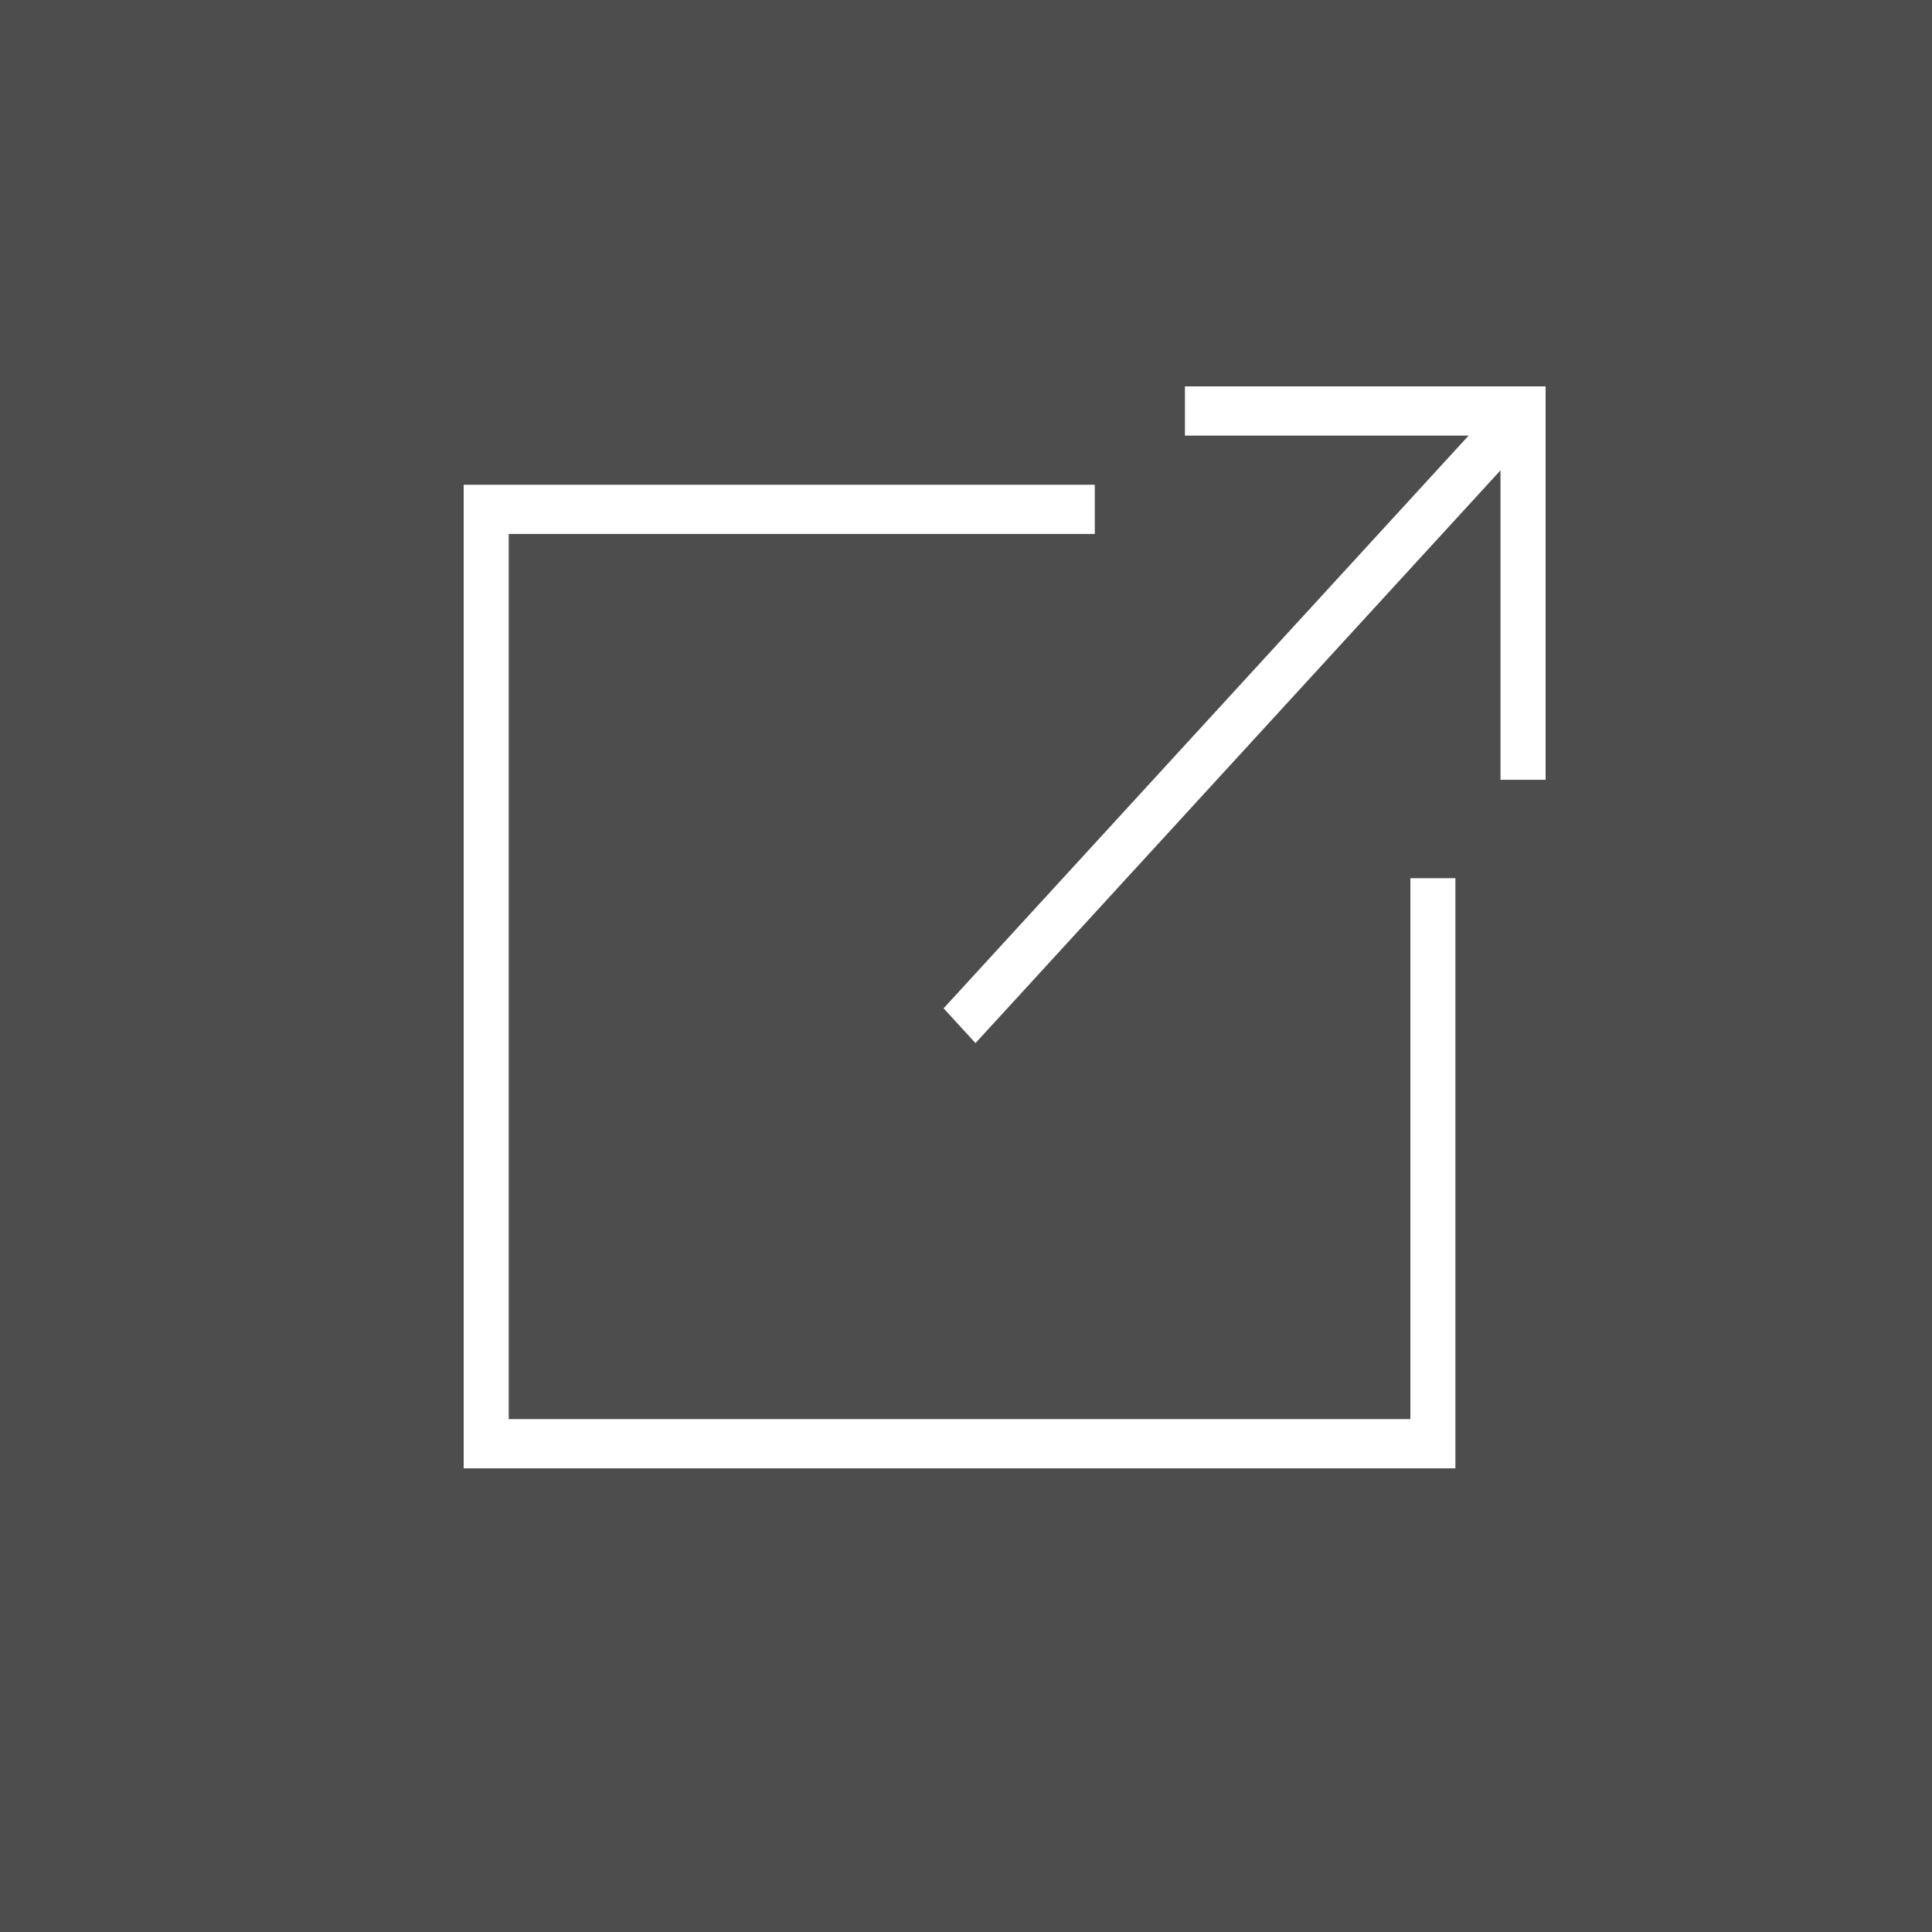 <svg width="32" height="32" viewBox="0 0 32 32" fill="none" xmlns="http://www.w3.org/2000/svg">
<rect x="0" y="0" width="32" height="32" fill="#808080" stroke="none"/>
<rect width="32" height="32" fill="black" fill-opacity="0.4"/>
<path fill-rule="evenodd" clip-rule="evenodd" d="M18.133 8.844H8.426L8.426 23.505H23.36V14.546H24.106V24.32H7.68L7.68 8.029H18.133V8.844ZM25.6 12.916H24.853V7.79L16.157 17.277L15.629 16.701L24.325 7.215H19.626V6.4L25.6 6.4V12.916Z" fill="white"/>
</svg>
